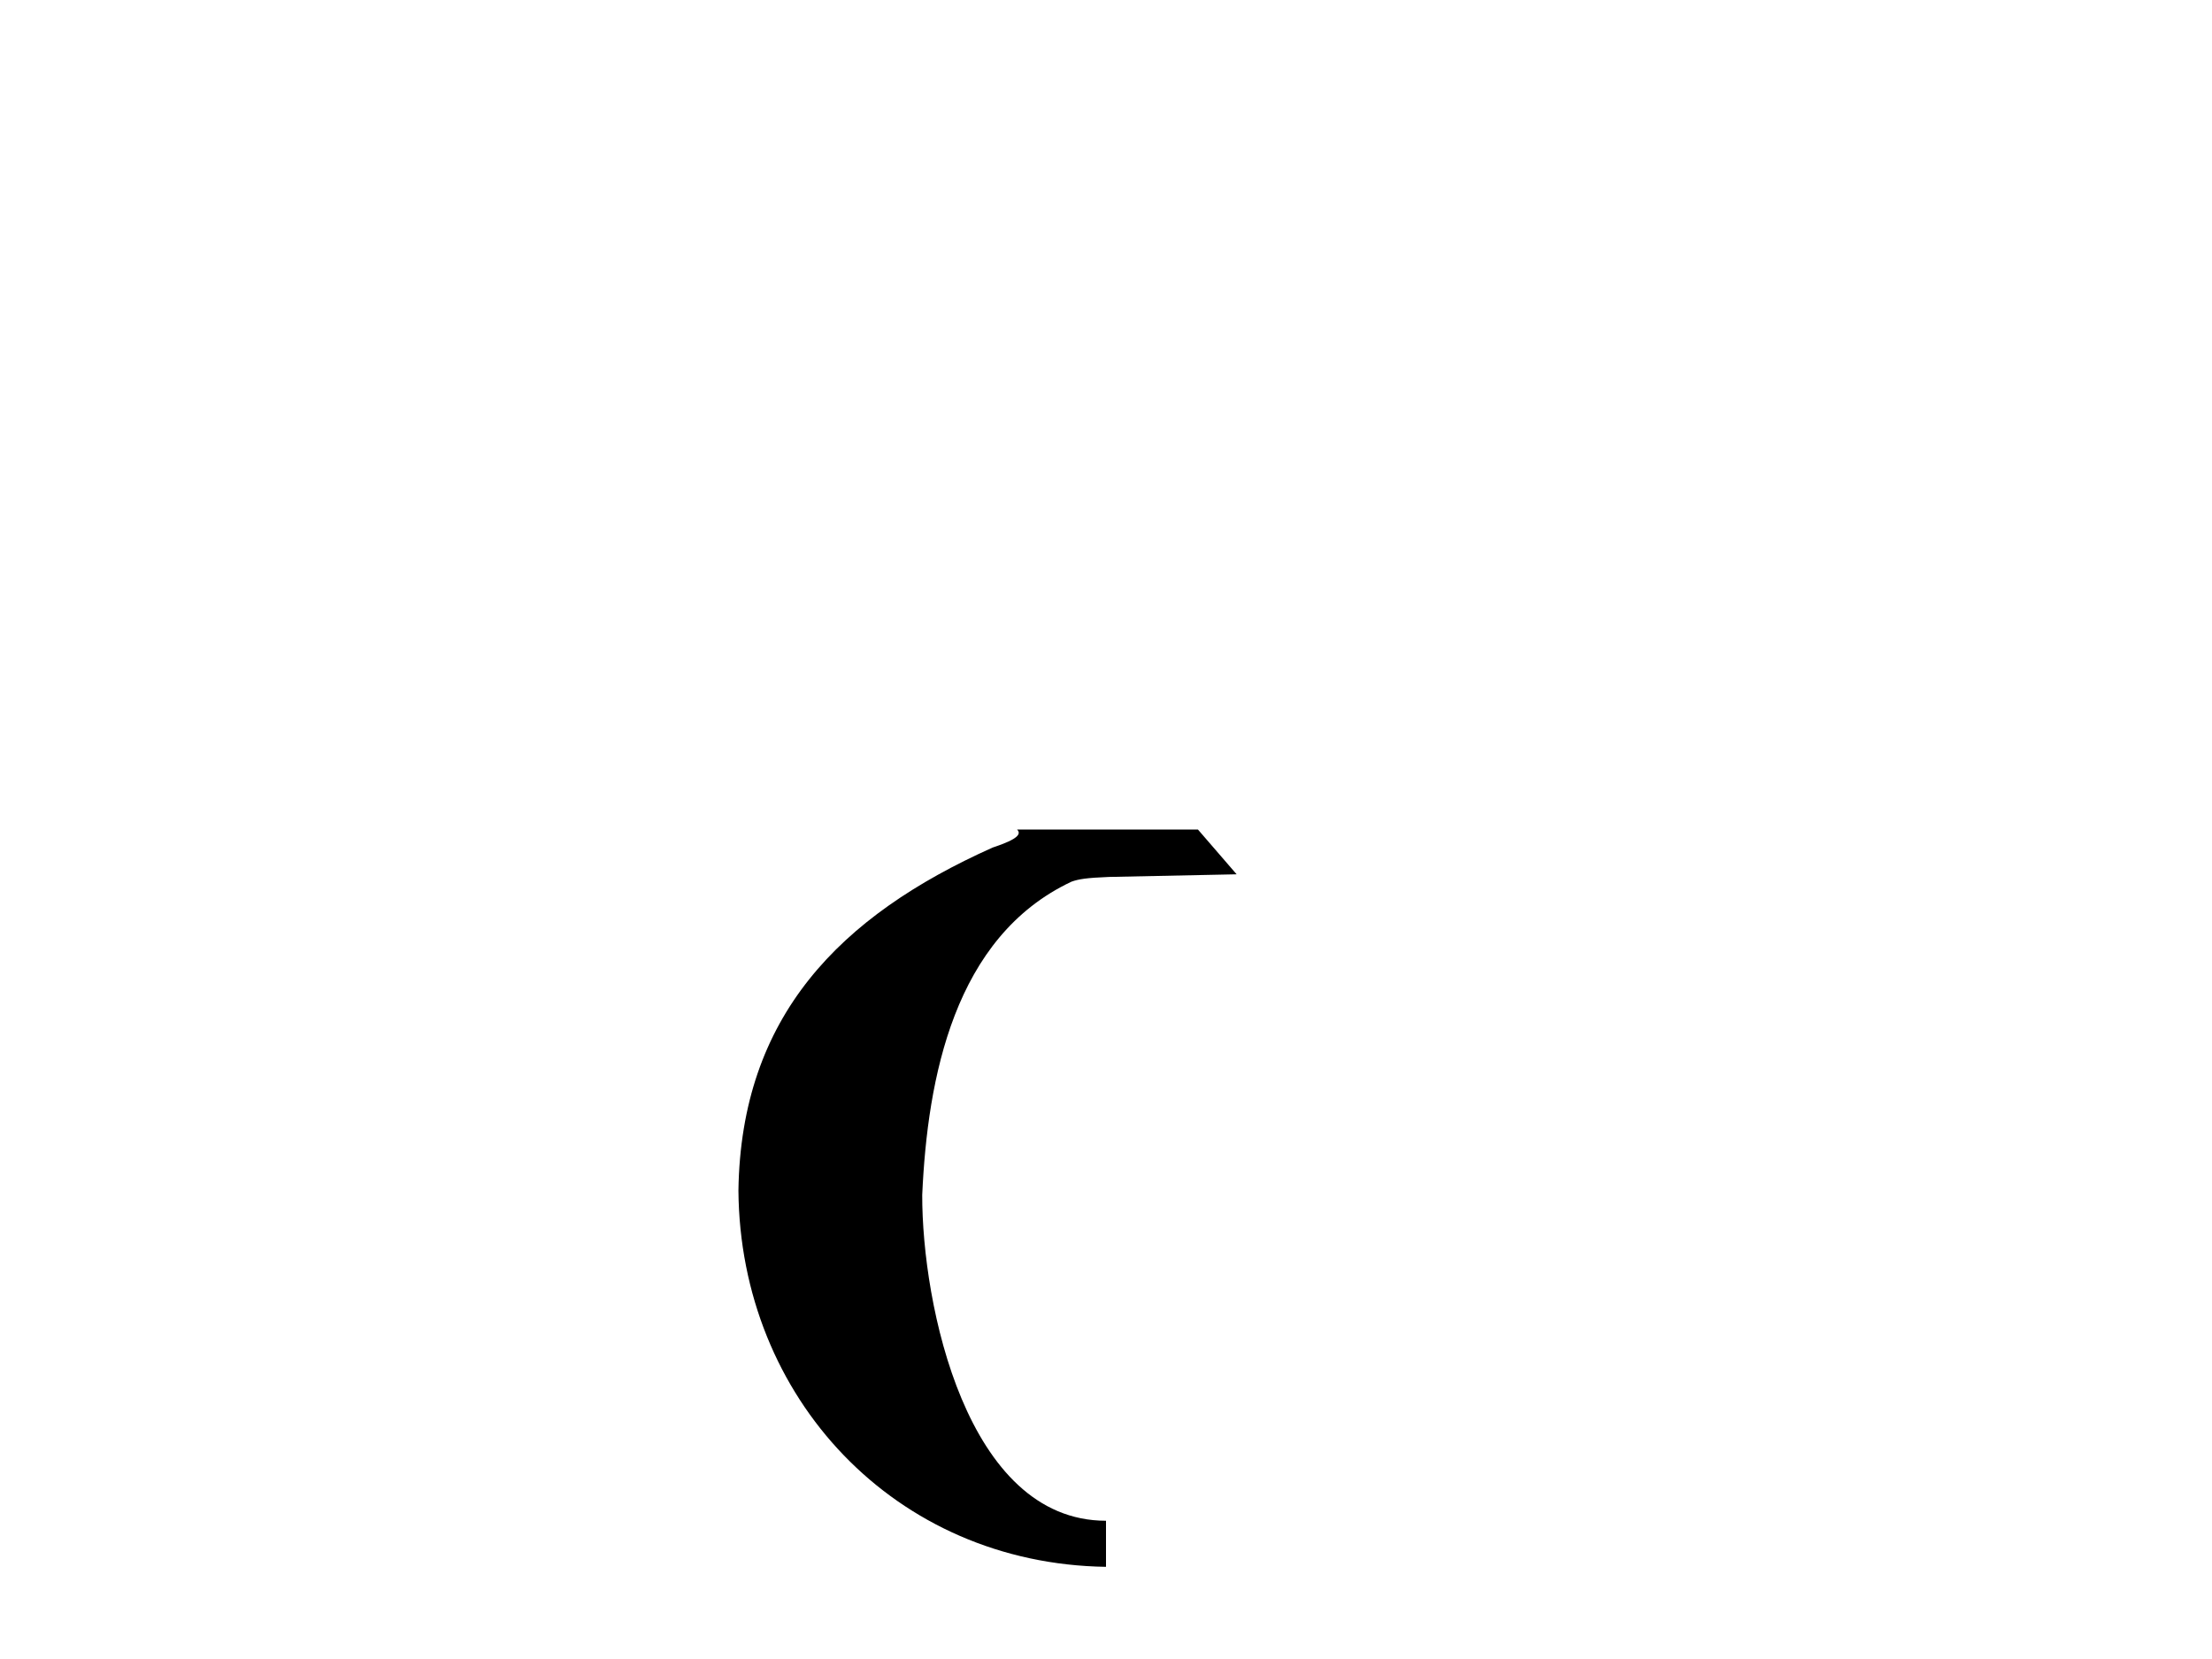<?xml version="1.0" encoding="UTF-8" standalone="no"?>
<svg
   xmlns:svg="http://www.w3.org/2000/svg"
   xmlns="http://www.w3.org/2000/svg"
   version="1.0"
   width="864"
   height="648">
  <path
     d="M 288.428,465.056 C 289.403,397.009 327.952,357.805 387.696,331.06 C 398.239,327.6 398.836,325.58 397.256,324 L 431.738,324 L 467.904,324 L 483.024,341.5 L 433.173,342.529 C 424.388,342.88 421.267,343.38 418.5,344.388 C 372.718,365.93 362.263,420.979 360.216,466.75 C 360.122,509.281 377.393,594 432,594 C 432,600 432,606 432,612 C 349.588,610.794 289.072,545.916 288.428,465.056 z"/>
</svg>
